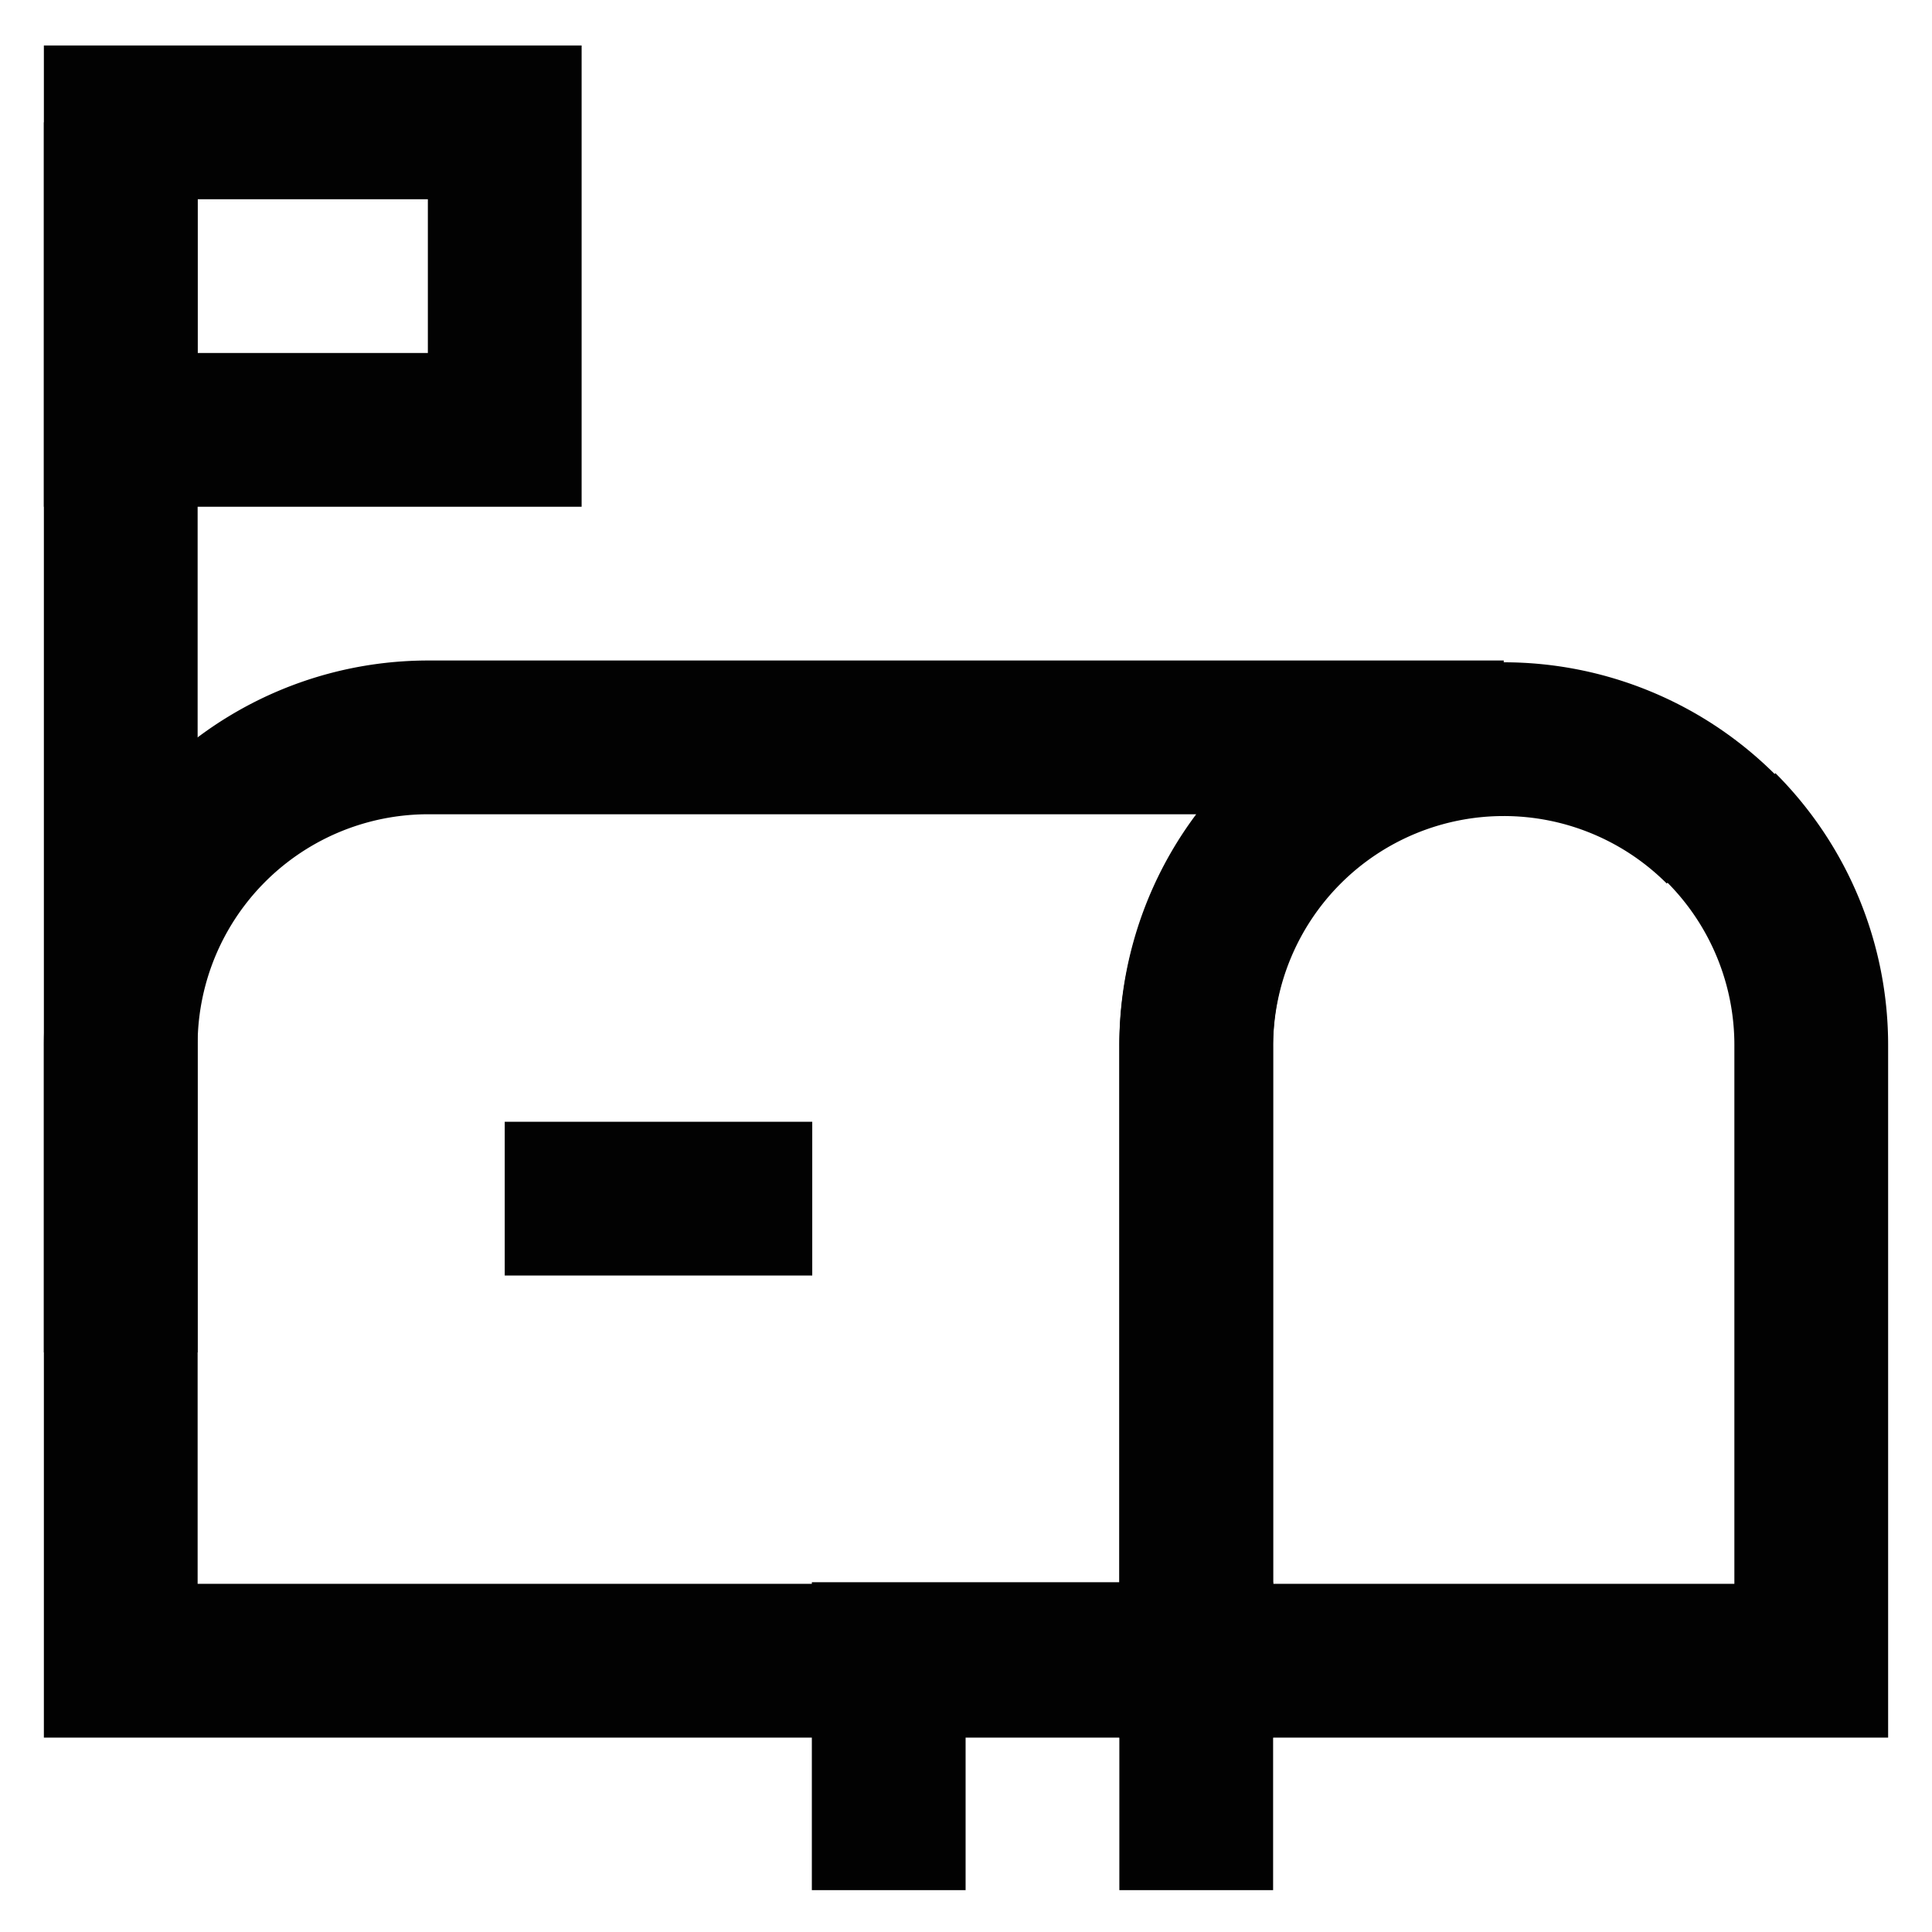 <?xml version="1.0" encoding="utf-8"?><!-- Uploaded to: SVG Repo, www.svgrepo.com, Generator: SVG Repo Mixer Tools -->
<svg width="800px" height="800px" viewBox="0 0 24 24" id="Layer_1" data-name="Layer 1" xmlns="http://www.w3.org/2000/svg"><defs><style>.cls-1{fill:none;stroke:#020202;stroke-miterlimit:10;stroke-width:1.91px;}</style></defs><path class="cls-1" d="M21.38,10.28A3.82,3.82,0,0,1,22.5,13v7.63H14.86V13a3.82,3.82,0,0,1,6.52-2.7"/><path class="cls-1" d="M18.68,9.16A3.82,3.82,0,0,0,14.86,13v7.63H1.5V13A3.82,3.82,0,0,1,5.32,9.16Z"/><line class="cls-1" x1="6.27" y1="14.89" x2="10.09" y2="14.89"/><line class="cls-1" x1="1.5" y1="1.52" x2="1.5" y2="16.8"/><rect class="cls-1" x="1.5" y="1.52" width="4.77" height="3.82"/><polyline class="cls-1" points="11.04 23.48 11.04 20.61 14.86 20.61 14.86 23.48"/></svg>